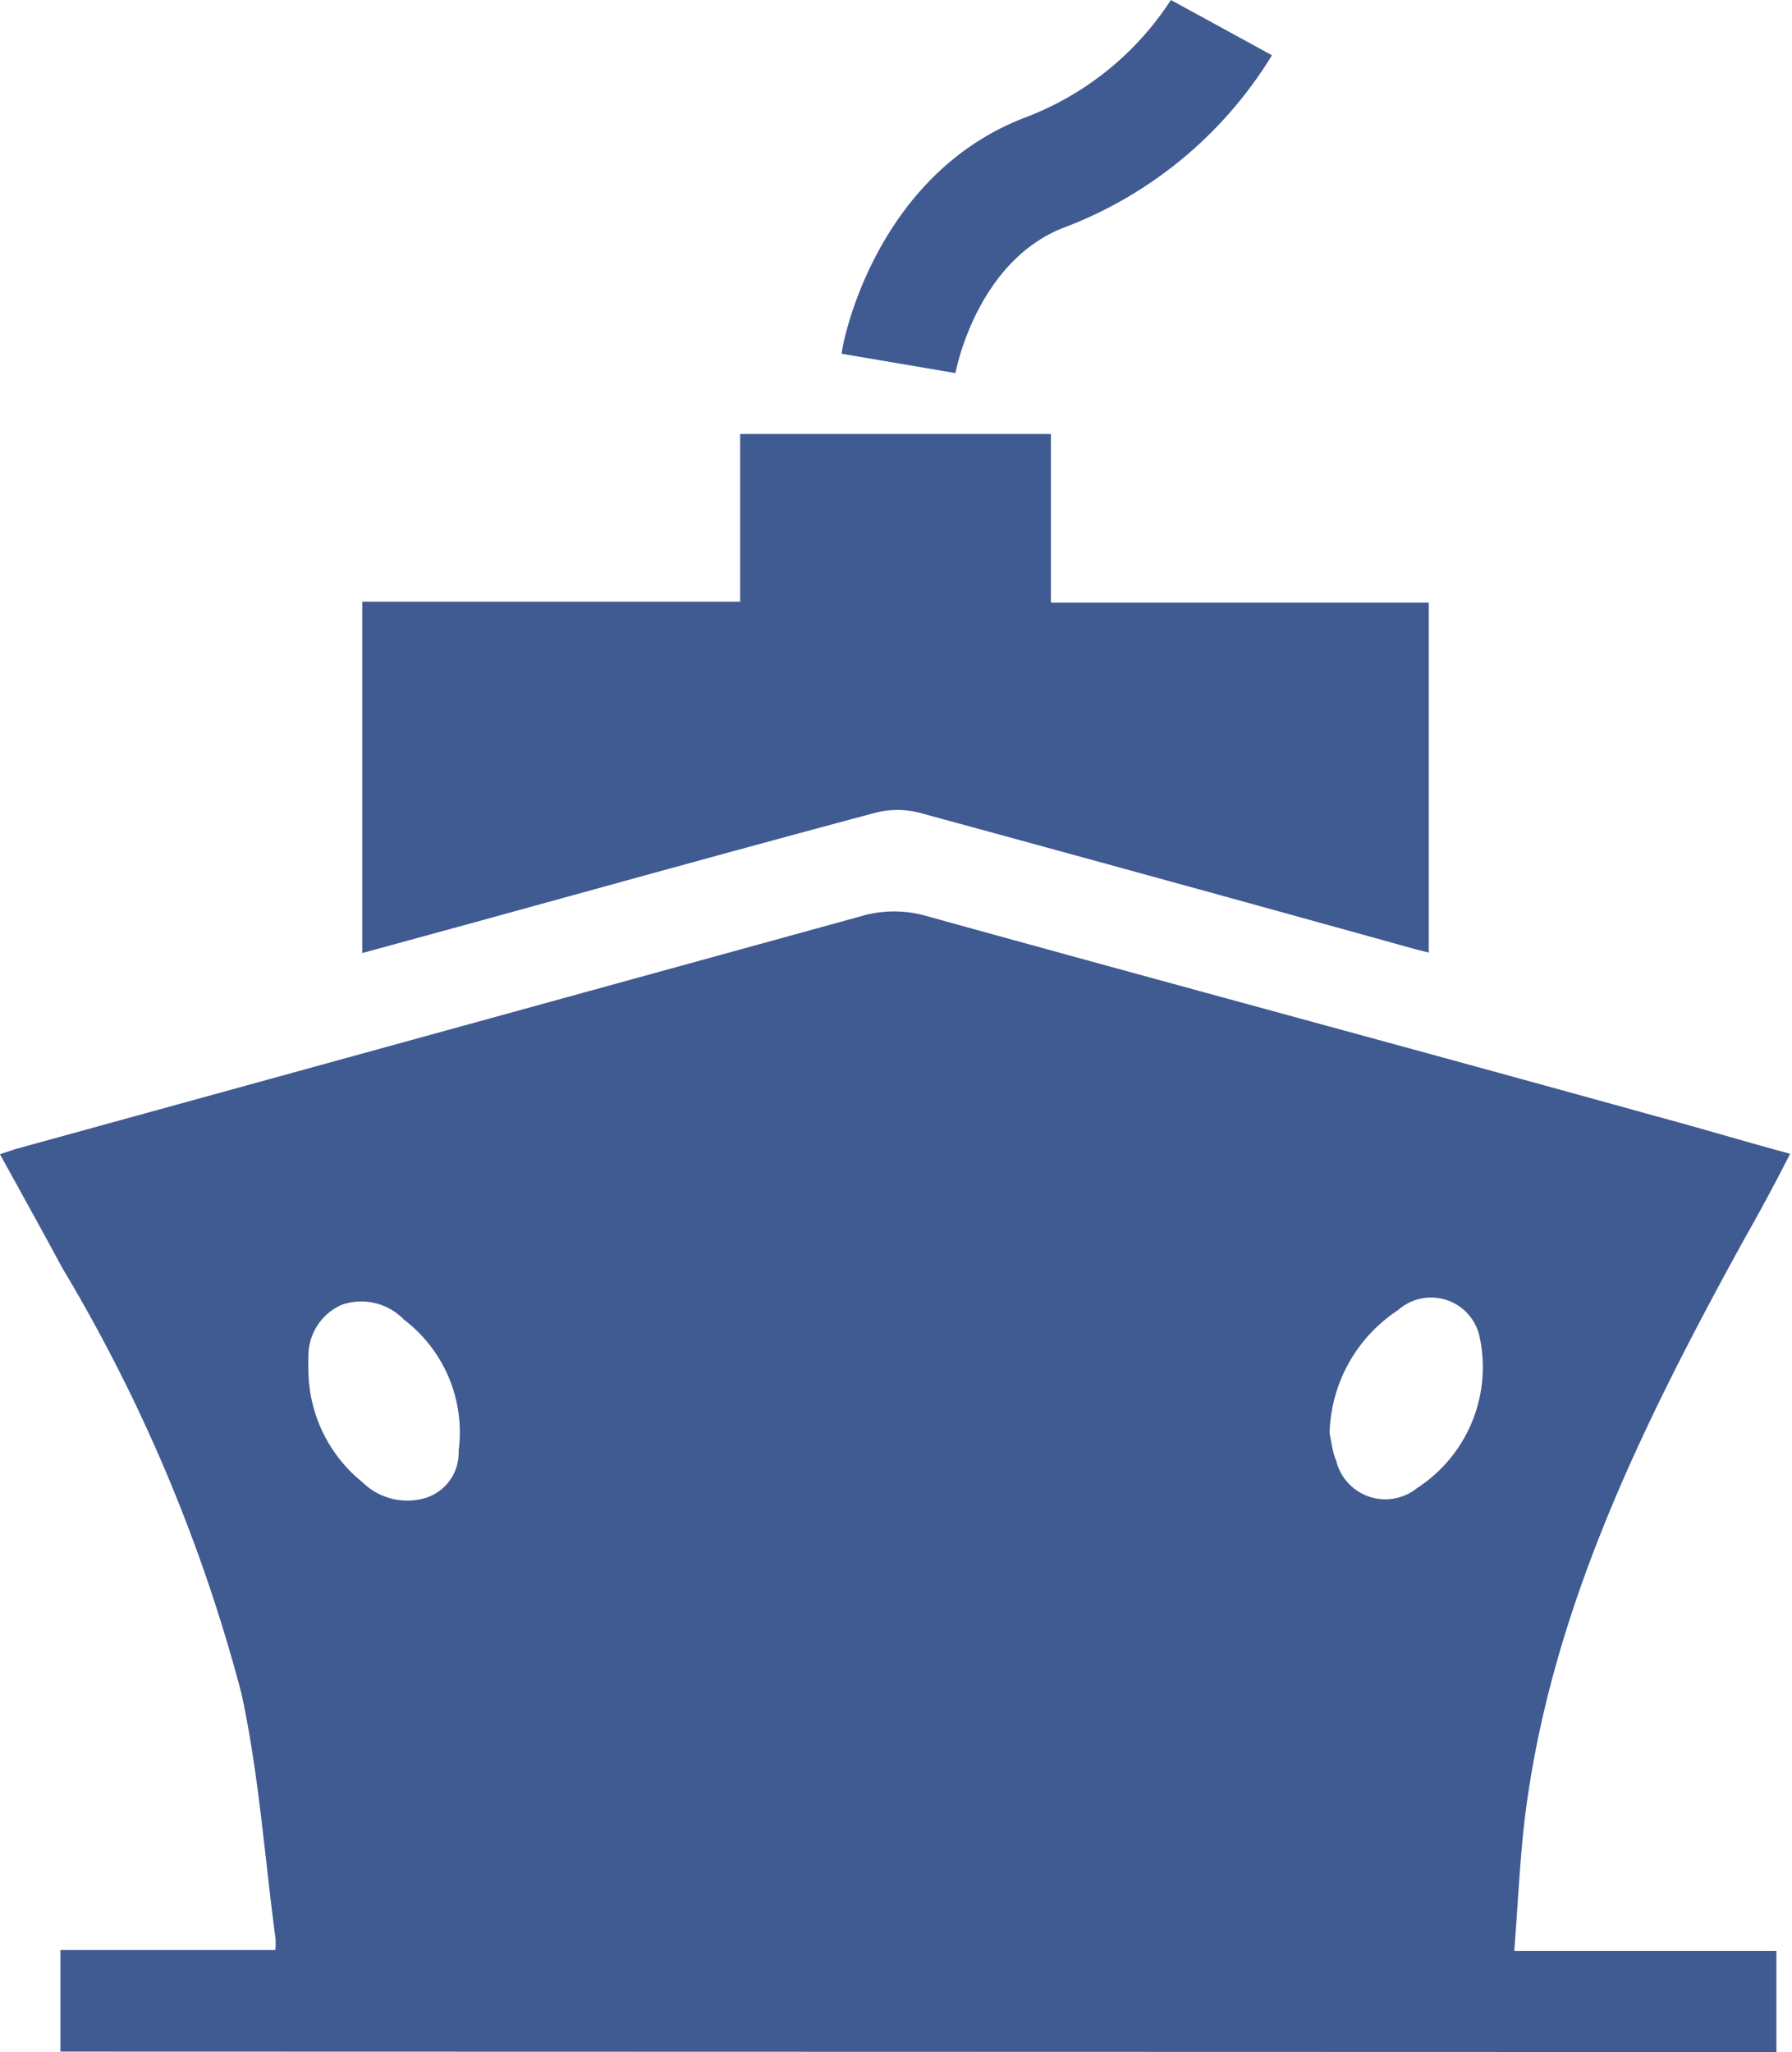<svg xmlns="http://www.w3.org/2000/svg" viewBox="0 0 37.94 43.45"><defs><style>.cls-1{fill:#405a92;}</style></defs><title>Ресурс 9</title><g id="Слой_2" data-name="Слой 2"><g id="_1" data-name="1"><path class="cls-1" d="M37.61,43.45V41.31H32.06c.07-.9.11-1.76.2-2.61.5-4.45,2.47-8.46,4.64-12.41.34-.6.67-1.21,1-1.86-1-.27-1.89-.54-2.82-.79C30,22.23,24.79,20.83,19.63,19.4a2.47,2.47,0,0,0-1.4,0L.33,24.33,0,24.44c.45.82.89,1.61,1.32,2.41a34.65,34.65,0,0,1,3.79,9c.37,1.7.49,3.45.72,5.17a1.42,1.42,0,0,1,0,.27H1.28v2.15Zm-9.46-13.1a3.21,3.21,0,0,1,1.45-2.61,1.05,1.05,0,0,1,1.72.54A3.05,3.05,0,0,1,30,31.51a1.07,1.07,0,0,1-1.71-.58C28.21,30.74,28.19,30.54,28.15,30.35ZM6.53,29a2.43,2.43,0,0,1,0-.27,1.18,1.18,0,0,1,.7-1.1,1.25,1.25,0,0,1,1.32.31,3,3,0,0,1,1.16,2.78,1,1,0,0,1-.71,1,1.35,1.35,0,0,1-1.32-.33A3.07,3.07,0,0,1,6.53,29Z"/><path class="cls-1" d="M30.25,20.17V12.76h-8V9.19H15.67v3.55h-8v7.44l2.23-.61c2.87-.79,5.75-1.59,8.63-2.36a1.87,1.87,0,0,1,.94,0q5.25,1.43,10.5,2.89Z"/><path class="cls-1" d="M19,7.69s.52-3.06,3.1-4A7.52,7.52,0,0,0,25.86.59"/><path class="cls-1" d="M20.23,7.9l-2.41-.41c0-.15.67-3.77,3.88-5A6.35,6.35,0,0,0,24.79,0l2.14,1.17a8.81,8.81,0,0,1-4.38,3.64C20.68,5.51,20.23,7.87,20.23,7.9Z"/></g></g></svg>